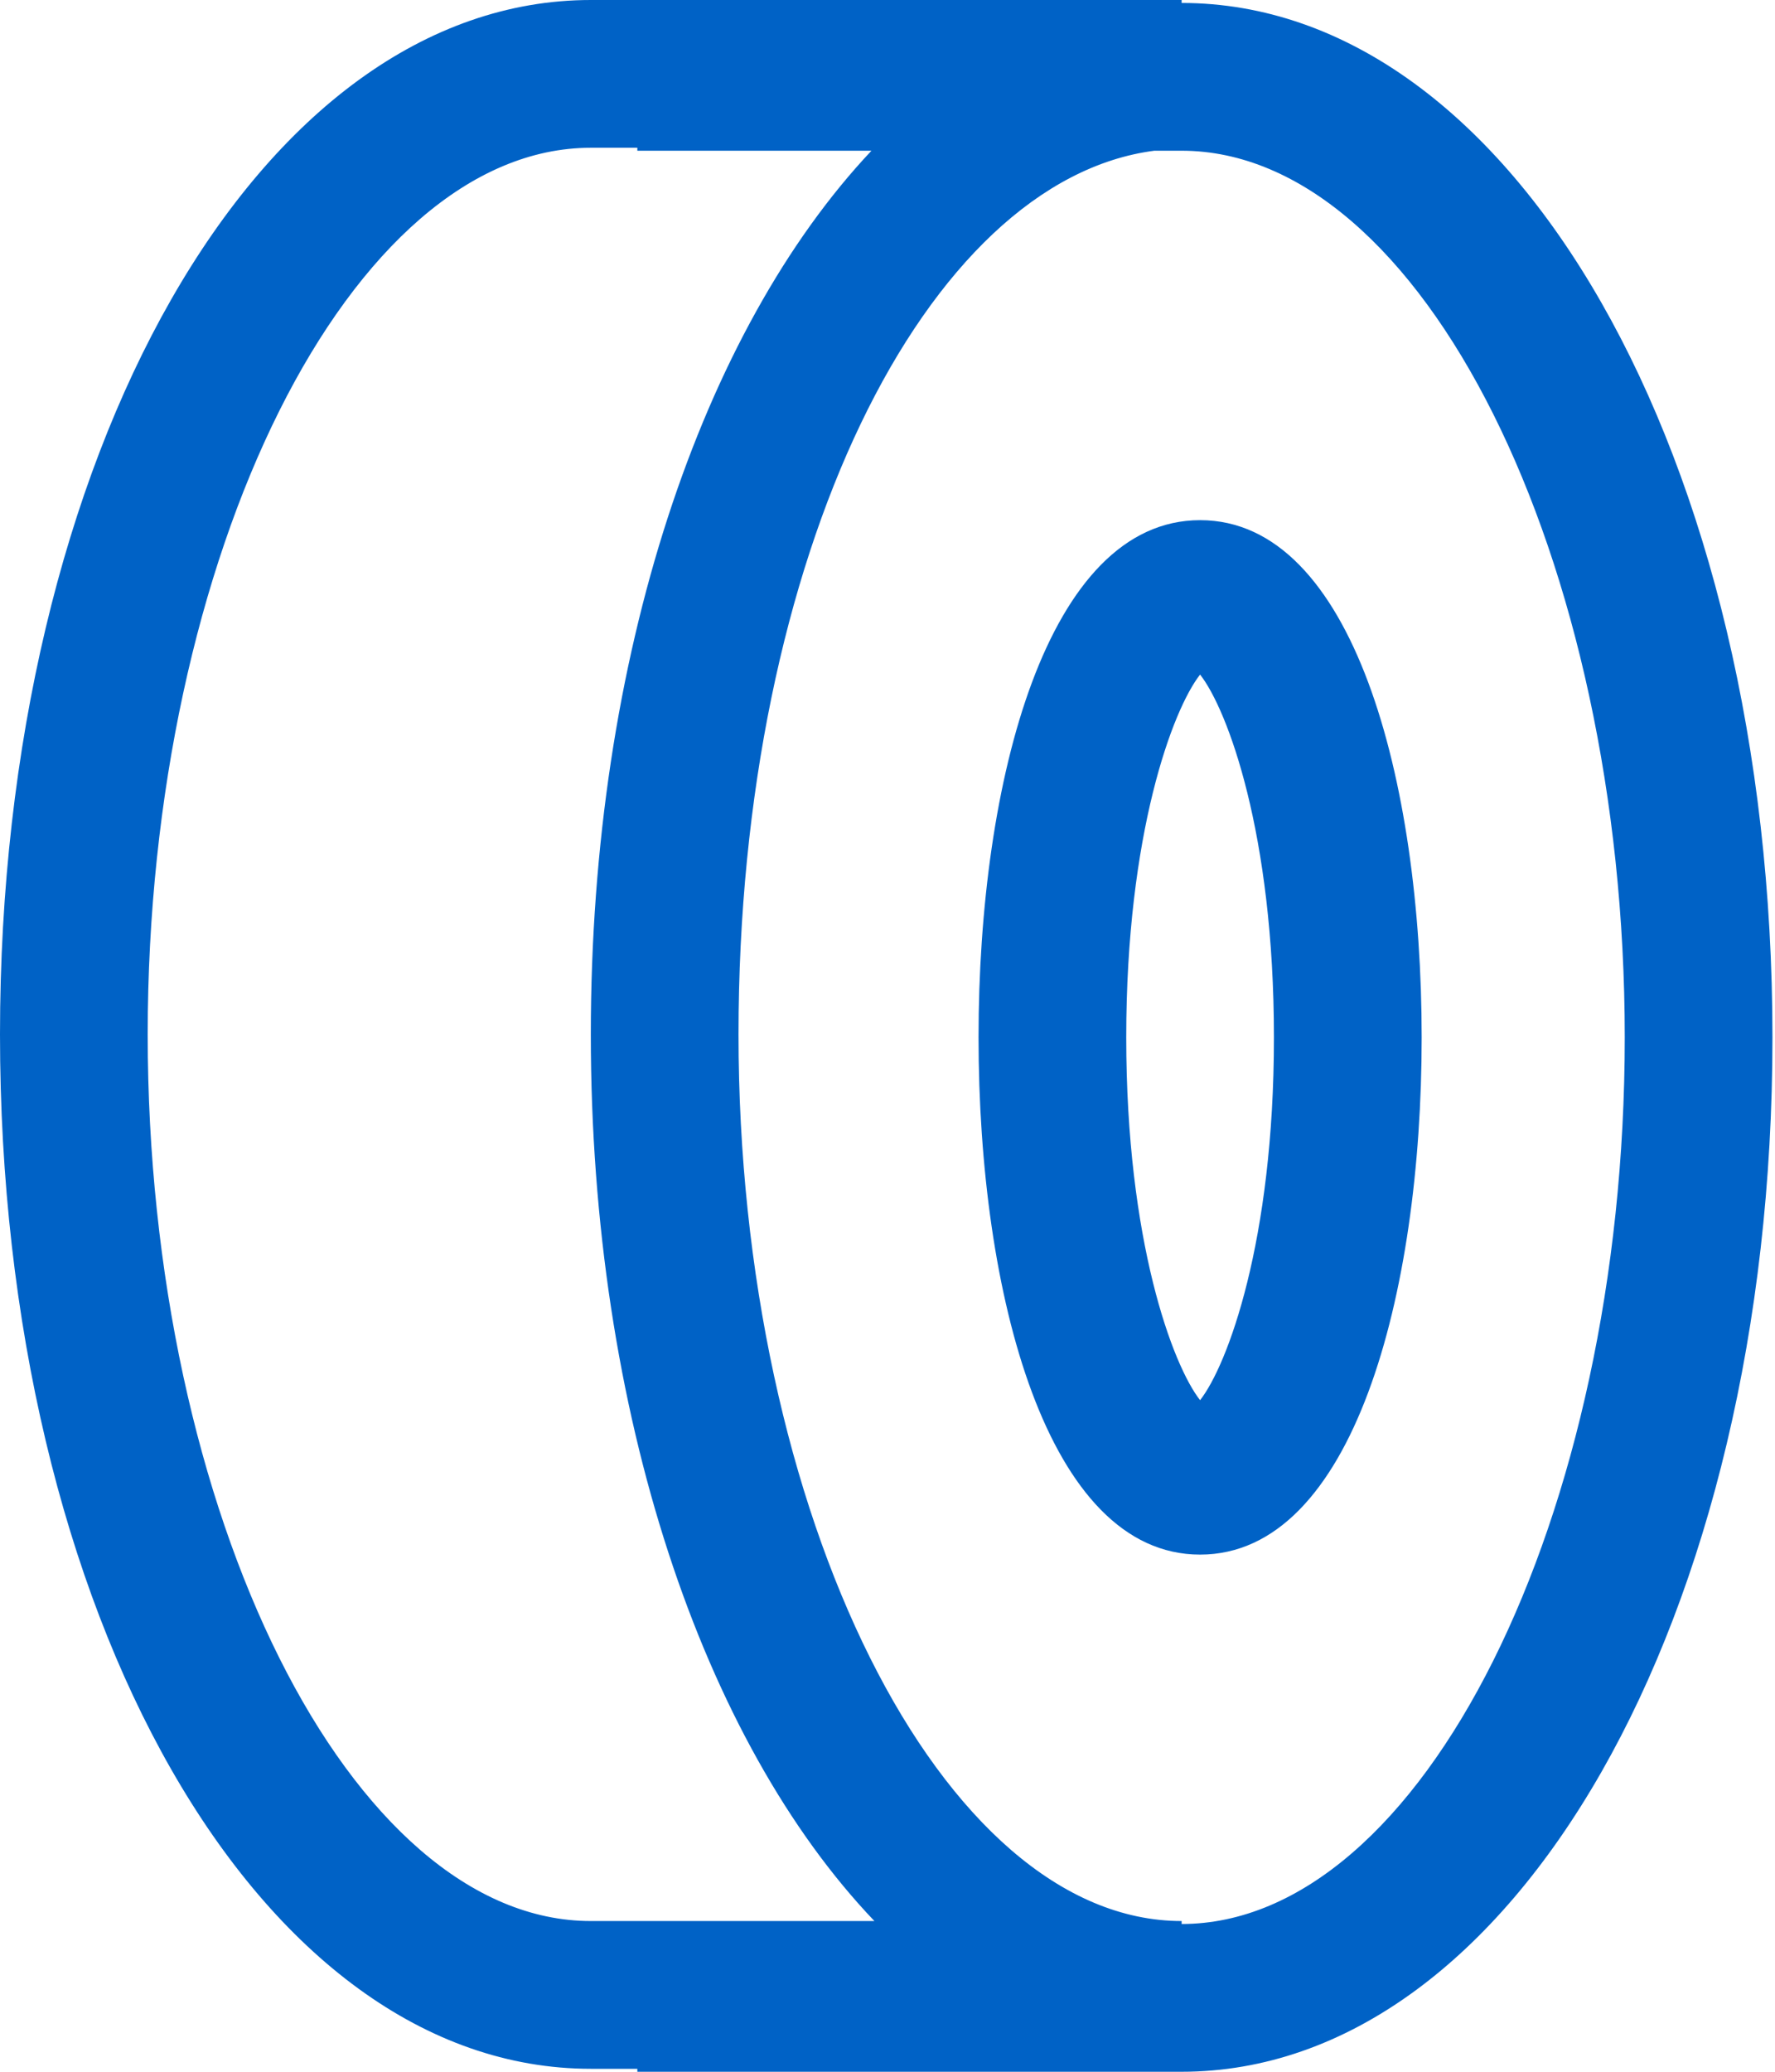 <svg width="48" height="56" viewBox="0 0 48 56" fill="none" xmlns="http://www.w3.org/2000/svg">
<path d="M32.453 14.06C28.319 14.06 26.462 21.09 26.462 28.041C26.462 34.991 28.319 42.021 32.453 42.021C36.587 42.021 38.445 34.991 38.445 28.041C38.445 21.09 36.587 14.06 32.453 14.06ZM32.453 37.847C31.714 36.908 30.456 33.553 30.456 28.041C30.456 22.528 31.714 19.173 32.453 18.234C33.192 19.173 34.45 22.528 34.45 28.041C34.45 33.553 33.192 36.908 32.453 37.847Z" fill="#0062C6"/>
<path d="M31.954 0.08V0H15.977C7.01 0 0 12.283 0 27.96C0 43.638 7.01 55.92 15.977 55.92H17.235V56H31.954C40.921 56 47.931 43.717 47.931 28.04C47.931 12.363 40.921 0.08 31.954 0.08ZM3.994 27.96C3.994 14.979 9.486 3.994 15.977 3.994H17.235V4.074H23.566C18.993 8.927 15.977 17.715 15.977 27.96C15.977 38.205 19.013 47.073 23.646 51.926H15.977C9.487 51.926 3.994 40.941 3.994 27.96ZM31.954 52.006V51.926C25.464 51.926 19.971 40.941 19.971 27.96C19.971 14.979 25.044 4.873 31.216 4.074H31.954C38.445 4.074 43.937 15.059 43.937 28.04C43.937 41.021 38.445 52.006 31.954 52.006Z" fill="#0062C6"/>
</svg>
